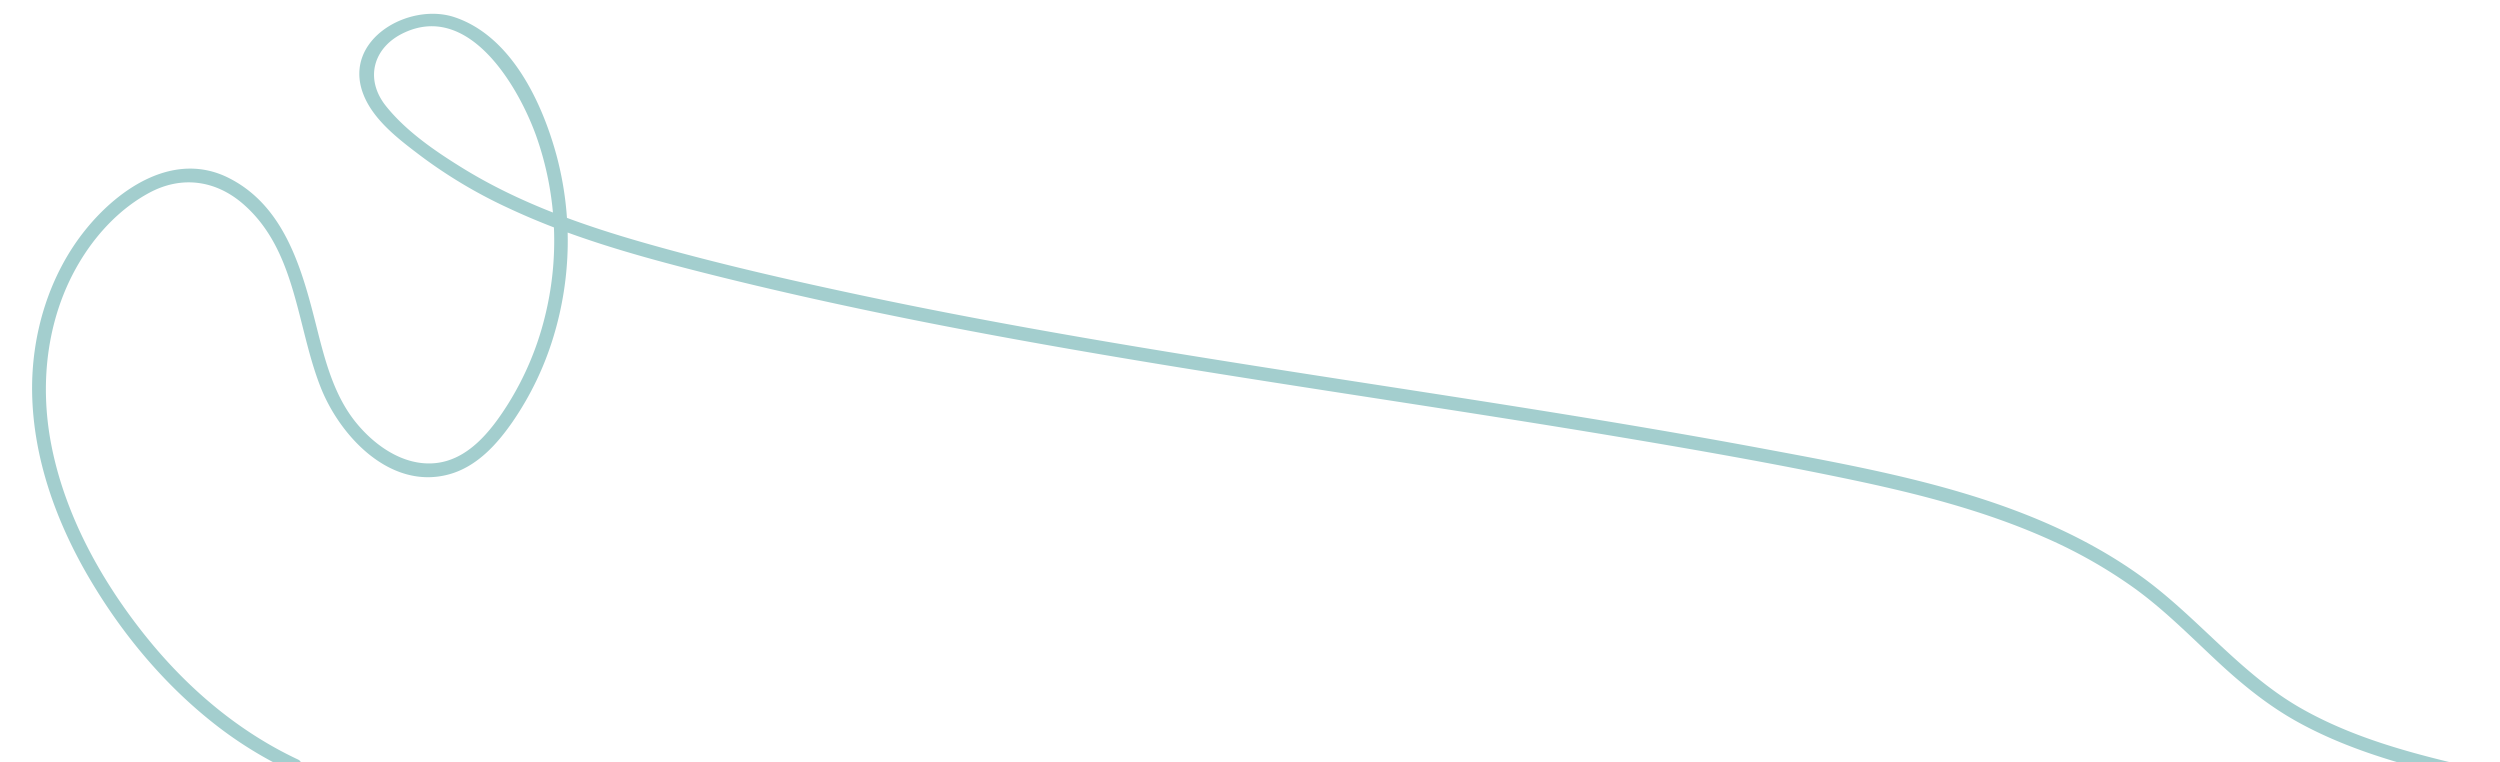 <svg xmlns="http://www.w3.org/2000/svg" xmlns:xlink="http://www.w3.org/1999/xlink" width="1669" height="509" viewBox="0 0 1669 509"><defs><clipPath id="clip-path"><rect id="Rechteck_18" data-name="Rechteck 18" width="1669" height="509" transform="translate(51 2304)" fill="#e5e5e5"></rect></clipPath></defs><g id="Gruppe_maskieren_2" data-name="Gruppe maskieren 2" transform="translate(-51 -2304)" clip-path="url(#clip-path)"><path id="Pfad_4728" data-name="Pfad 4728" d="M186.217,500.877c-41.459-17.72-76.951-46.288-106.025-80.512-30.248-35.6-55.242-77.674-65.887-123.5-9.827-42.307-5.856-87.953,16.247-125.907,10.491-18.015,25.178-34.344,43.312-44.9,21.189-12.331,44.116-9.853,62.964,5.478,36.534,29.718,38.242,79.951,55.851,120.375,14.087,32.34,48.956,67.093,87.585,55.165,18.52-5.718,31.551-21.28,41.627-37.06a204.949,204.949,0,0,0,25-57.25A220.146,220.146,0,0,0,344.6,91.312c-10.96-35.146-33.026-78.1-71-89.466-30.737-9.2-73.924,17.2-59.632,52.639,7.153,17.735,25.528,30.417,40.6,41.012a324.419,324.419,0,0,0,59.641,32.6c41.315,17.6,85.08,28.362,128.848,37.864,204.117,44.312,412.622,61.75,619.375,89.013,51.285,6.763,102.576,13.924,153.551,22.767,44.781,7.769,89.6,17.5,131.9,34.49a327.069,327.069,0,0,1,59.809,31.216c20.632,13.78,38.584,30.8,57.264,47.015,17.035,14.785,34.884,28.33,55.048,38.591,20.382,10.371,42.15,17.816,64.214,23.68,21.907,5.822,44.18,10.115,66.435,14.361,5.709,1.089,8.155-7.66,2.413-8.755-44.6-8.508-90.361-17.162-130.965-38.406-41.432-21.677-71.268-58.572-109.826-84.326-74.968-50.073-167.792-63.244-255.018-76.39-201.737-30.4-405.516-46.042-606.531-81.427-48.141-8.474-96.279-17.73-143.754-29.42-43.125-10.618-86.111-24.058-124.858-46.173C263.579,91.624,243.666,79,229.668,62.65c-15.03-17.558-9.887-38.987,10.489-49.356,42.719-21.74,77.5,33.173,90.562,65.941a209.872,209.872,0,0,1,9.825,121.147,199.739,199.739,0,0,1-22.482,58.479c-10.594,18.17-25.429,38.658-48.1,41.137-20.457,2.237-39.7-10.378-52.642-25.1-15.3-17.408-22.115-40.207-28.447-62.029-10.913-37.618-23.626-80.667-62.462-98.52C89.773,97.5,53.878,123.31,32.261,152.012c-23.455,31.144-34,71.406-32.027,110.1,2.247,44.005,19.2,86.071,42.672,122.929,22.7,35.643,51.406,67.938,85.452,93.088a264.767,264.767,0,0,0,53.276,30.588c5.314,2.271,9.945-5.548,4.583-7.84" transform="matrix(0.999, 0.035, -0.035, 0.999, 81.389, 2304.127)" fill="#a3cece"></path></g></svg>